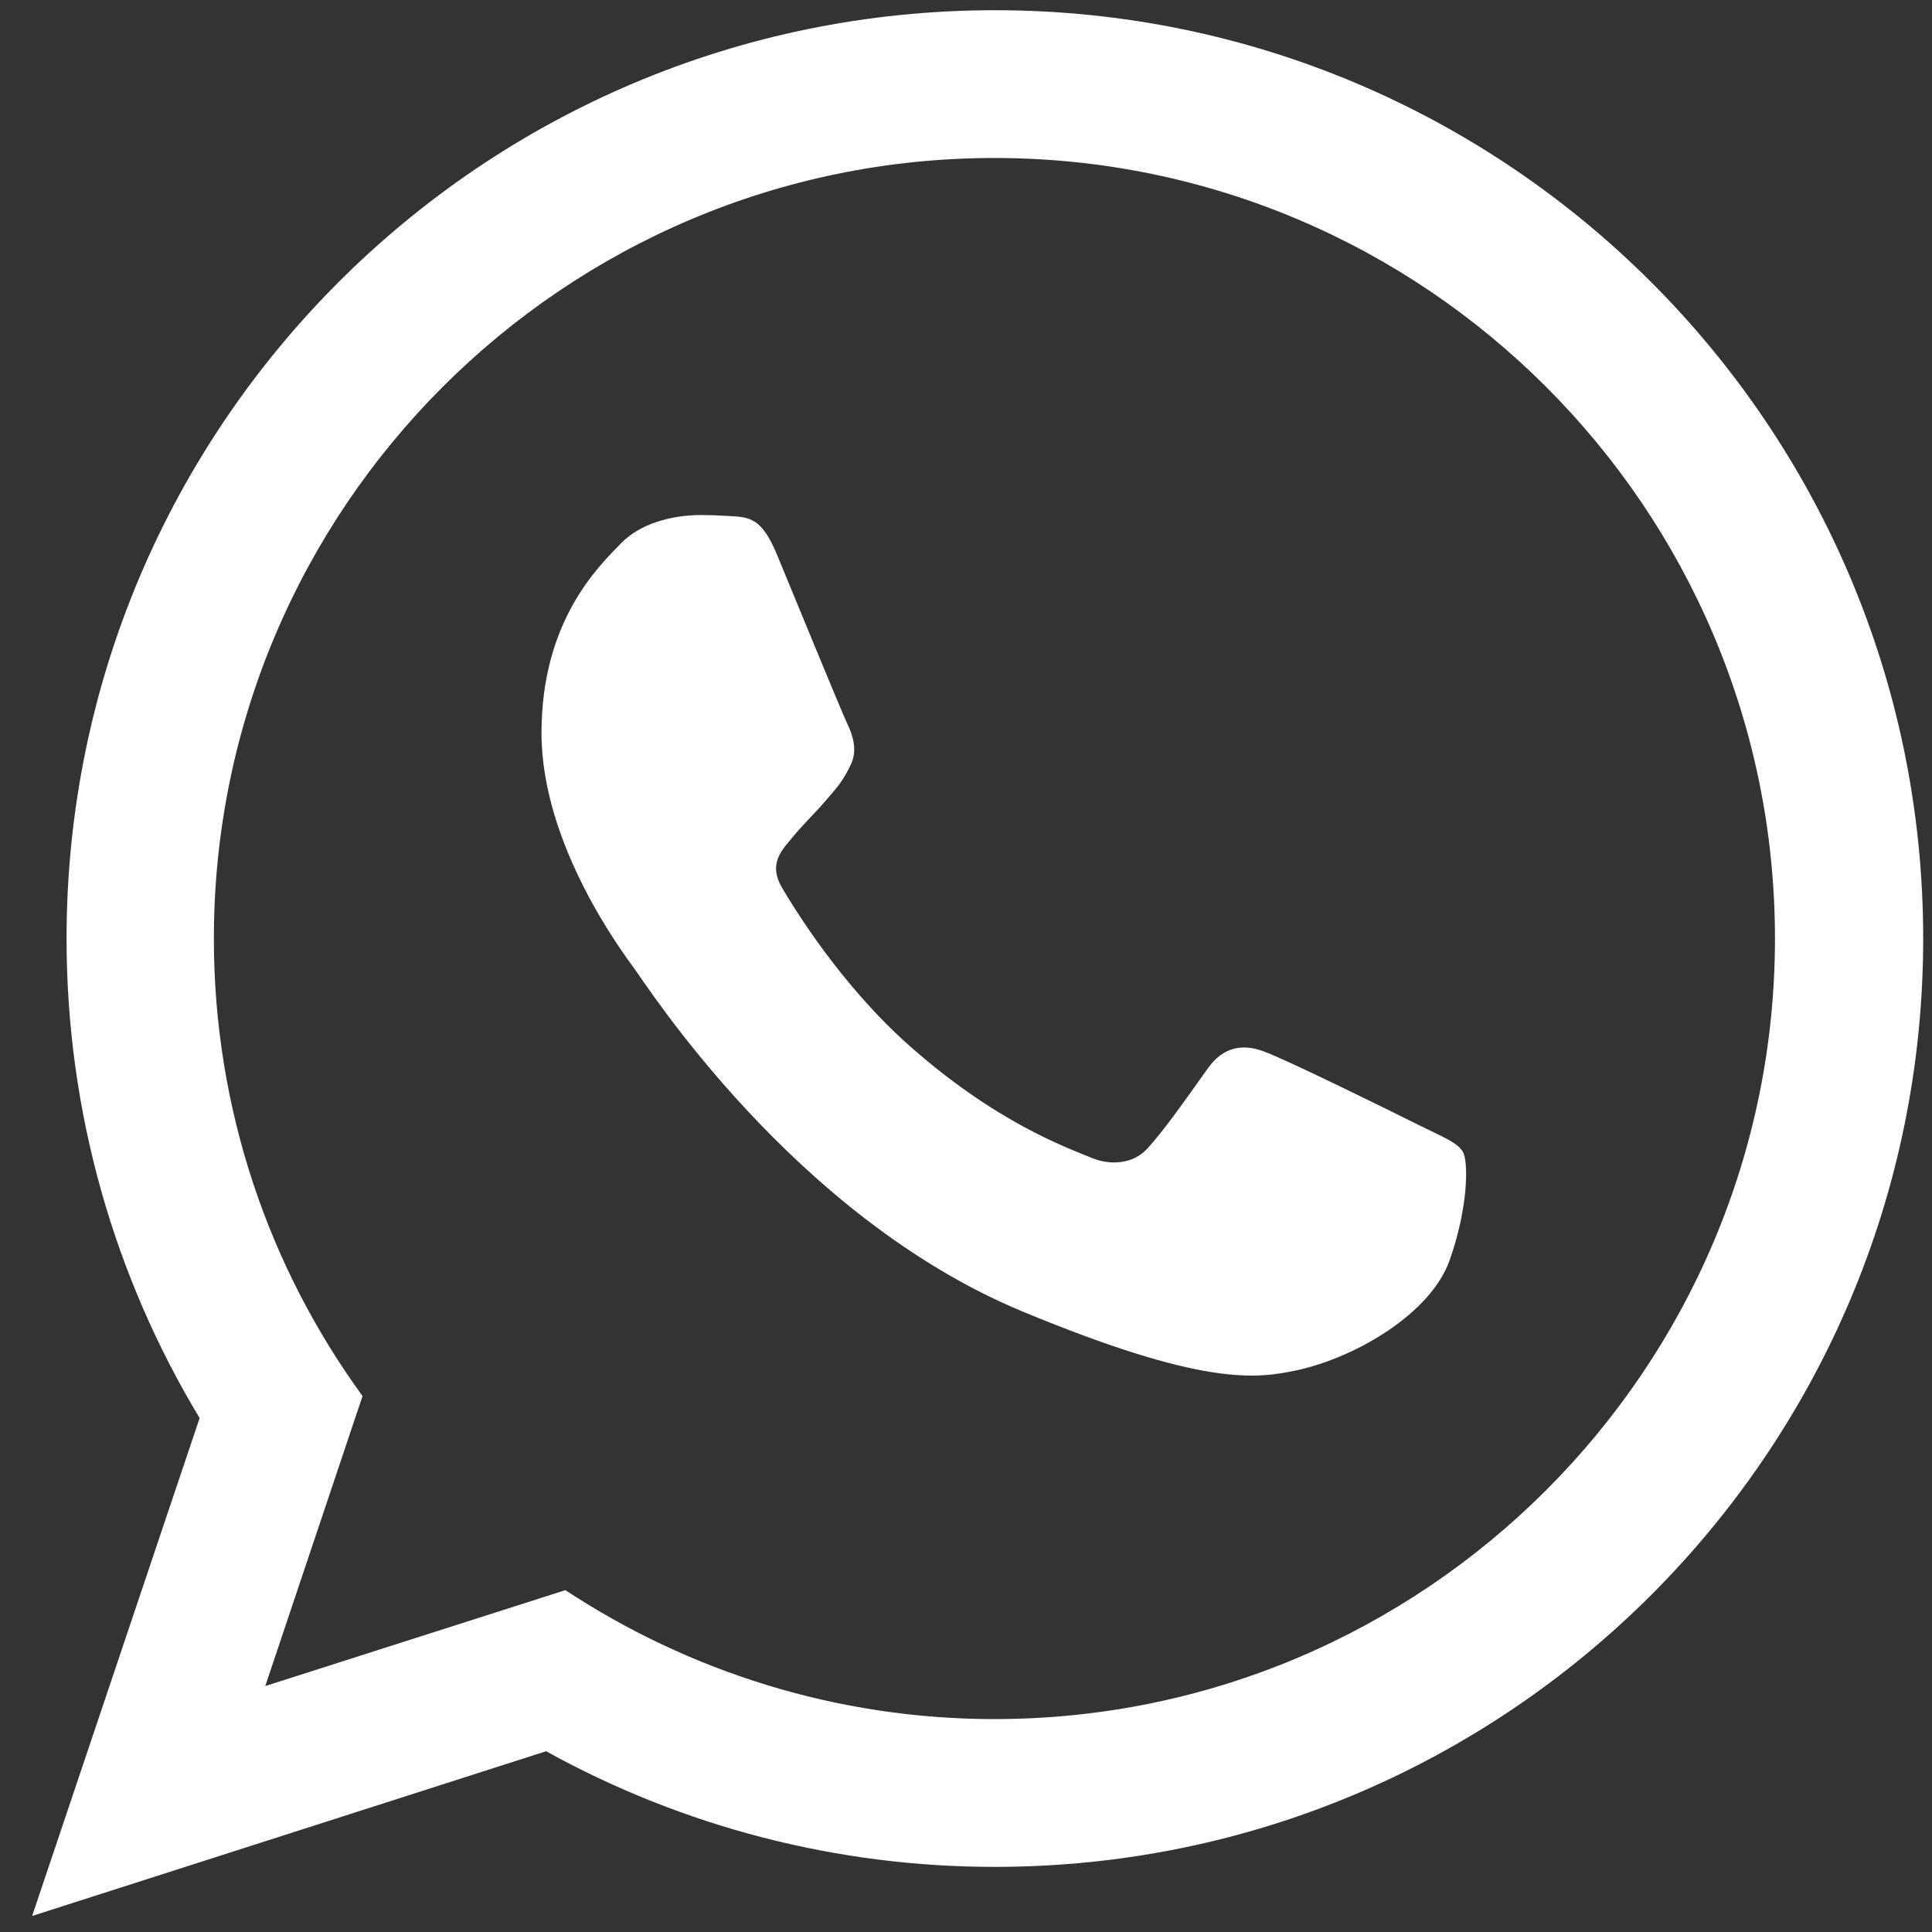 <?xml version="1.0" encoding="utf-8"?>
<!-- Generator: Adobe Illustrator 16.0.0, SVG Export Plug-In . SVG Version: 6.00 Build 0)  -->
<!DOCTYPE svg PUBLIC "-//W3C//DTD SVG 1.1//EN" "http://www.w3.org/Graphics/SVG/1.1/DTD/svg11.dtd">
<svg version="1.1" id="Ebene_1" xmlns="http://www.w3.org/2000/svg" xmlns:xlink="http://www.w3.org/1999/xlink" x="0px" y="0px"
	 width="1700.787px" height="1700.787px" viewBox="399.606 0 1700.787 1700.787"
	 enable-background="new 399.606 0 1700.787 1700.787" xml:space="preserve">
<rect x="399.606" y="0" width="1700.787" height="1700.787" fill="#333333" stroke="none"/>
<g>
	<path fill="#FFFFFF" d="M1275.419,1513.368c-139.374,0-269.445-42.012-378.105-113.505l-264.201,84.411l85.641-255.298
		c-82.404-113.12-130.869-252.482-130.869-402.756c0-378.917,308.22-687.138,687.136-687.138
		c378.919,0,687.139,308.221,687.139,687.138c0,378.905-308.22,687.137-687.139,687.137h0.399V1513.368z M1275.419,9
		C824.176,9,458.2,375.012,458.2,826.232c0,154.31,42.82,298.929,117.143,422.137l-147.446,438.303l452.452-145.019
		c120.933,66.872,256.882,101.901,395.07,101.8c451.233,0,817.221-365.99,817.221-817.221C2092.629,375.012,1726.652,9,1275.419,9z"
		/>
	<path fill="#FFFFFF" d="M1083.535,488.118c-13.328-31.911-23.43-33.119-43.62-33.94c-7.667-0.494-15.348-0.76-23.031-0.797
		c-26.267,0-53.731,7.673-70.297,24.637c-20.19,20.602-70.286,68.666-70.286,167.238c0,98.57,71.905,193.905,81.595,207.244
		c10.102,13.316,140.185,218.53,342.161,302.166c157.947,65.44,204.815,59.375,240.761,51.704
		c52.513-11.31,118.363-50.107,134.93-96.952c16.564-46.87,16.564-86.864,11.708-95.347c-4.845-8.482-18.184-13.316-38.374-23.427
		c-20.19-10.102-118.363-58.578-136.947-65.042c-18.184-6.863-35.548-4.435-49.273,14.958
		c-19.394,27.065-38.375,54.542-53.731,71.095c-12.12,12.928-31.923,14.548-48.479,7.674c-22.22-9.281-84.422-31.115-161.183-99.383
		c-59.387-52.911-99.779-118.749-111.489-138.541c-11.719-20.192-1.208-31.923,8.073-42.822
		c10.102-12.53,19.792-21.411,29.894-33.13c10.102-11.708,15.756-17.774,22.22-31.512c6.875-13.327,2.016-27.065-2.827-37.167
		C1140.491,626.672,1100.099,528.101,1083.535,488.118L1083.535,488.118z"/>
</g>
</svg>
